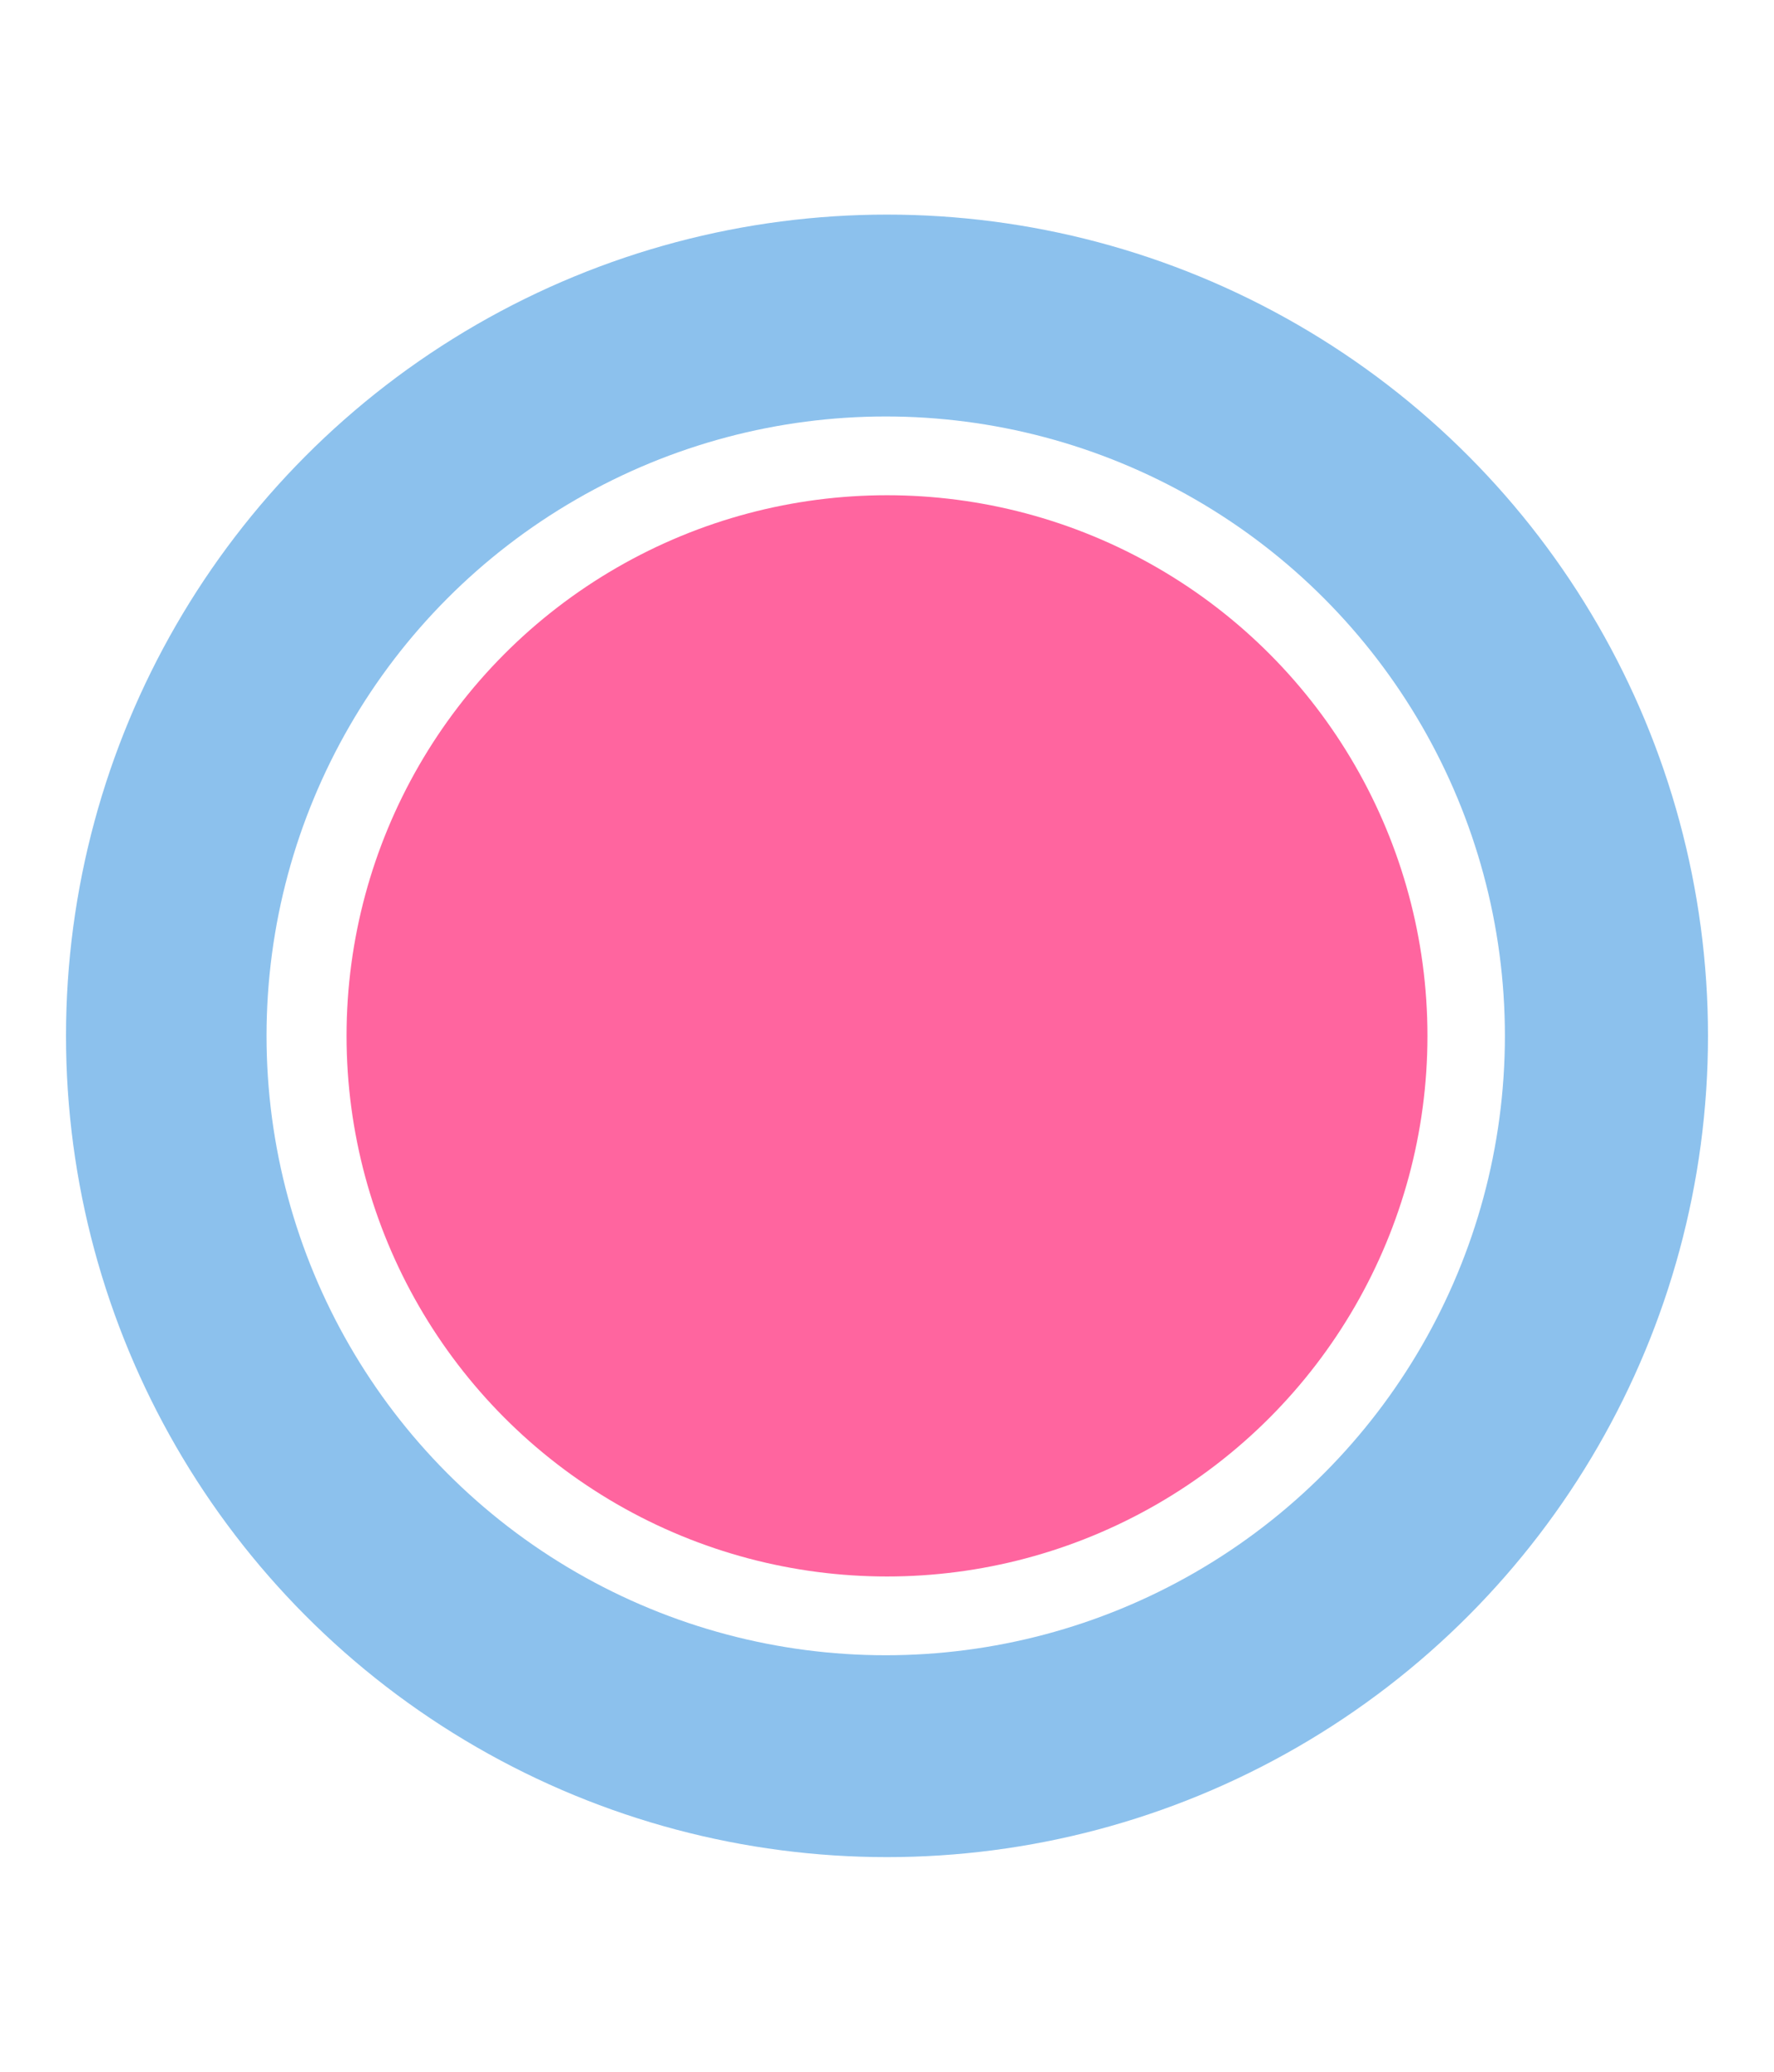 <?xml version="1.0" encoding="UTF-8"?> <svg xmlns="http://www.w3.org/2000/svg" width="430" height="502" viewBox="0 0 430 502" fill="none"><g filter="url(#filter0_f_40_232)"><circle cx="215" cy="251" r="199" fill="#8CC1ED"></circle></g><g style="mix-blend-mode:plus-lighter" filter="url(#filter1_f_40_232)"><circle cx="214.689" cy="251" r="150.084" fill="white"></circle></g><g filter="url(#filter2_f_40_232)"><circle cx="215.329" cy="251" r="104.873" fill="#FF659F"></circle></g><g filter="url(#filter3_f_40_232)"><circle cx="215" cy="251" r="131" fill="#FF659F"></circle></g><defs><filter id="filter0_f_40_232" x="-35.151" y="0.849" width="500.302" height="500.302" filterUnits="userSpaceOnUse" color-interpolation-filters="sRGB"><feFlood flood-opacity="0" result="BackgroundImageFix"></feFlood><feBlend mode="normal" in="SourceGraphic" in2="BackgroundImageFix" result="shape"></feBlend><feGaussianBlur stdDeviation="25.575" result="effect1_foregroundBlur_40_232"></feGaussianBlur></filter><filter id="filter1_f_40_232" x="29.209" y="65.519" width="370.961" height="370.961" filterUnits="userSpaceOnUse" color-interpolation-filters="sRGB"><feFlood flood-opacity="0" result="BackgroundImageFix"></feFlood><feBlend mode="normal" in="SourceGraphic" in2="BackgroundImageFix" result="shape"></feBlend><feGaussianBlur stdDeviation="17.698" result="effect1_foregroundBlur_40_232"></feGaussianBlur></filter><filter id="filter2_f_40_232" x="49.92" y="85.59" width="330.82" height="330.819" filterUnits="userSpaceOnUse" color-interpolation-filters="sRGB"><feFlood flood-opacity="0" result="BackgroundImageFix"></feFlood><feBlend mode="normal" in="SourceGraphic" in2="BackgroundImageFix" result="shape"></feBlend><feGaussianBlur stdDeviation="30.268" result="effect1_foregroundBlur_40_232"></feGaussianBlur></filter><filter id="filter3_f_40_232" x="15.375" y="51.375" width="399.251" height="399.251" filterUnits="userSpaceOnUse" color-interpolation-filters="sRGB"><feFlood flood-opacity="0" result="BackgroundImageFix"></feFlood><feBlend mode="normal" in="SourceGraphic" in2="BackgroundImageFix" result="shape"></feBlend><feGaussianBlur stdDeviation="34.313" result="effect1_foregroundBlur_40_232"></feGaussianBlur></filter></defs></svg> 